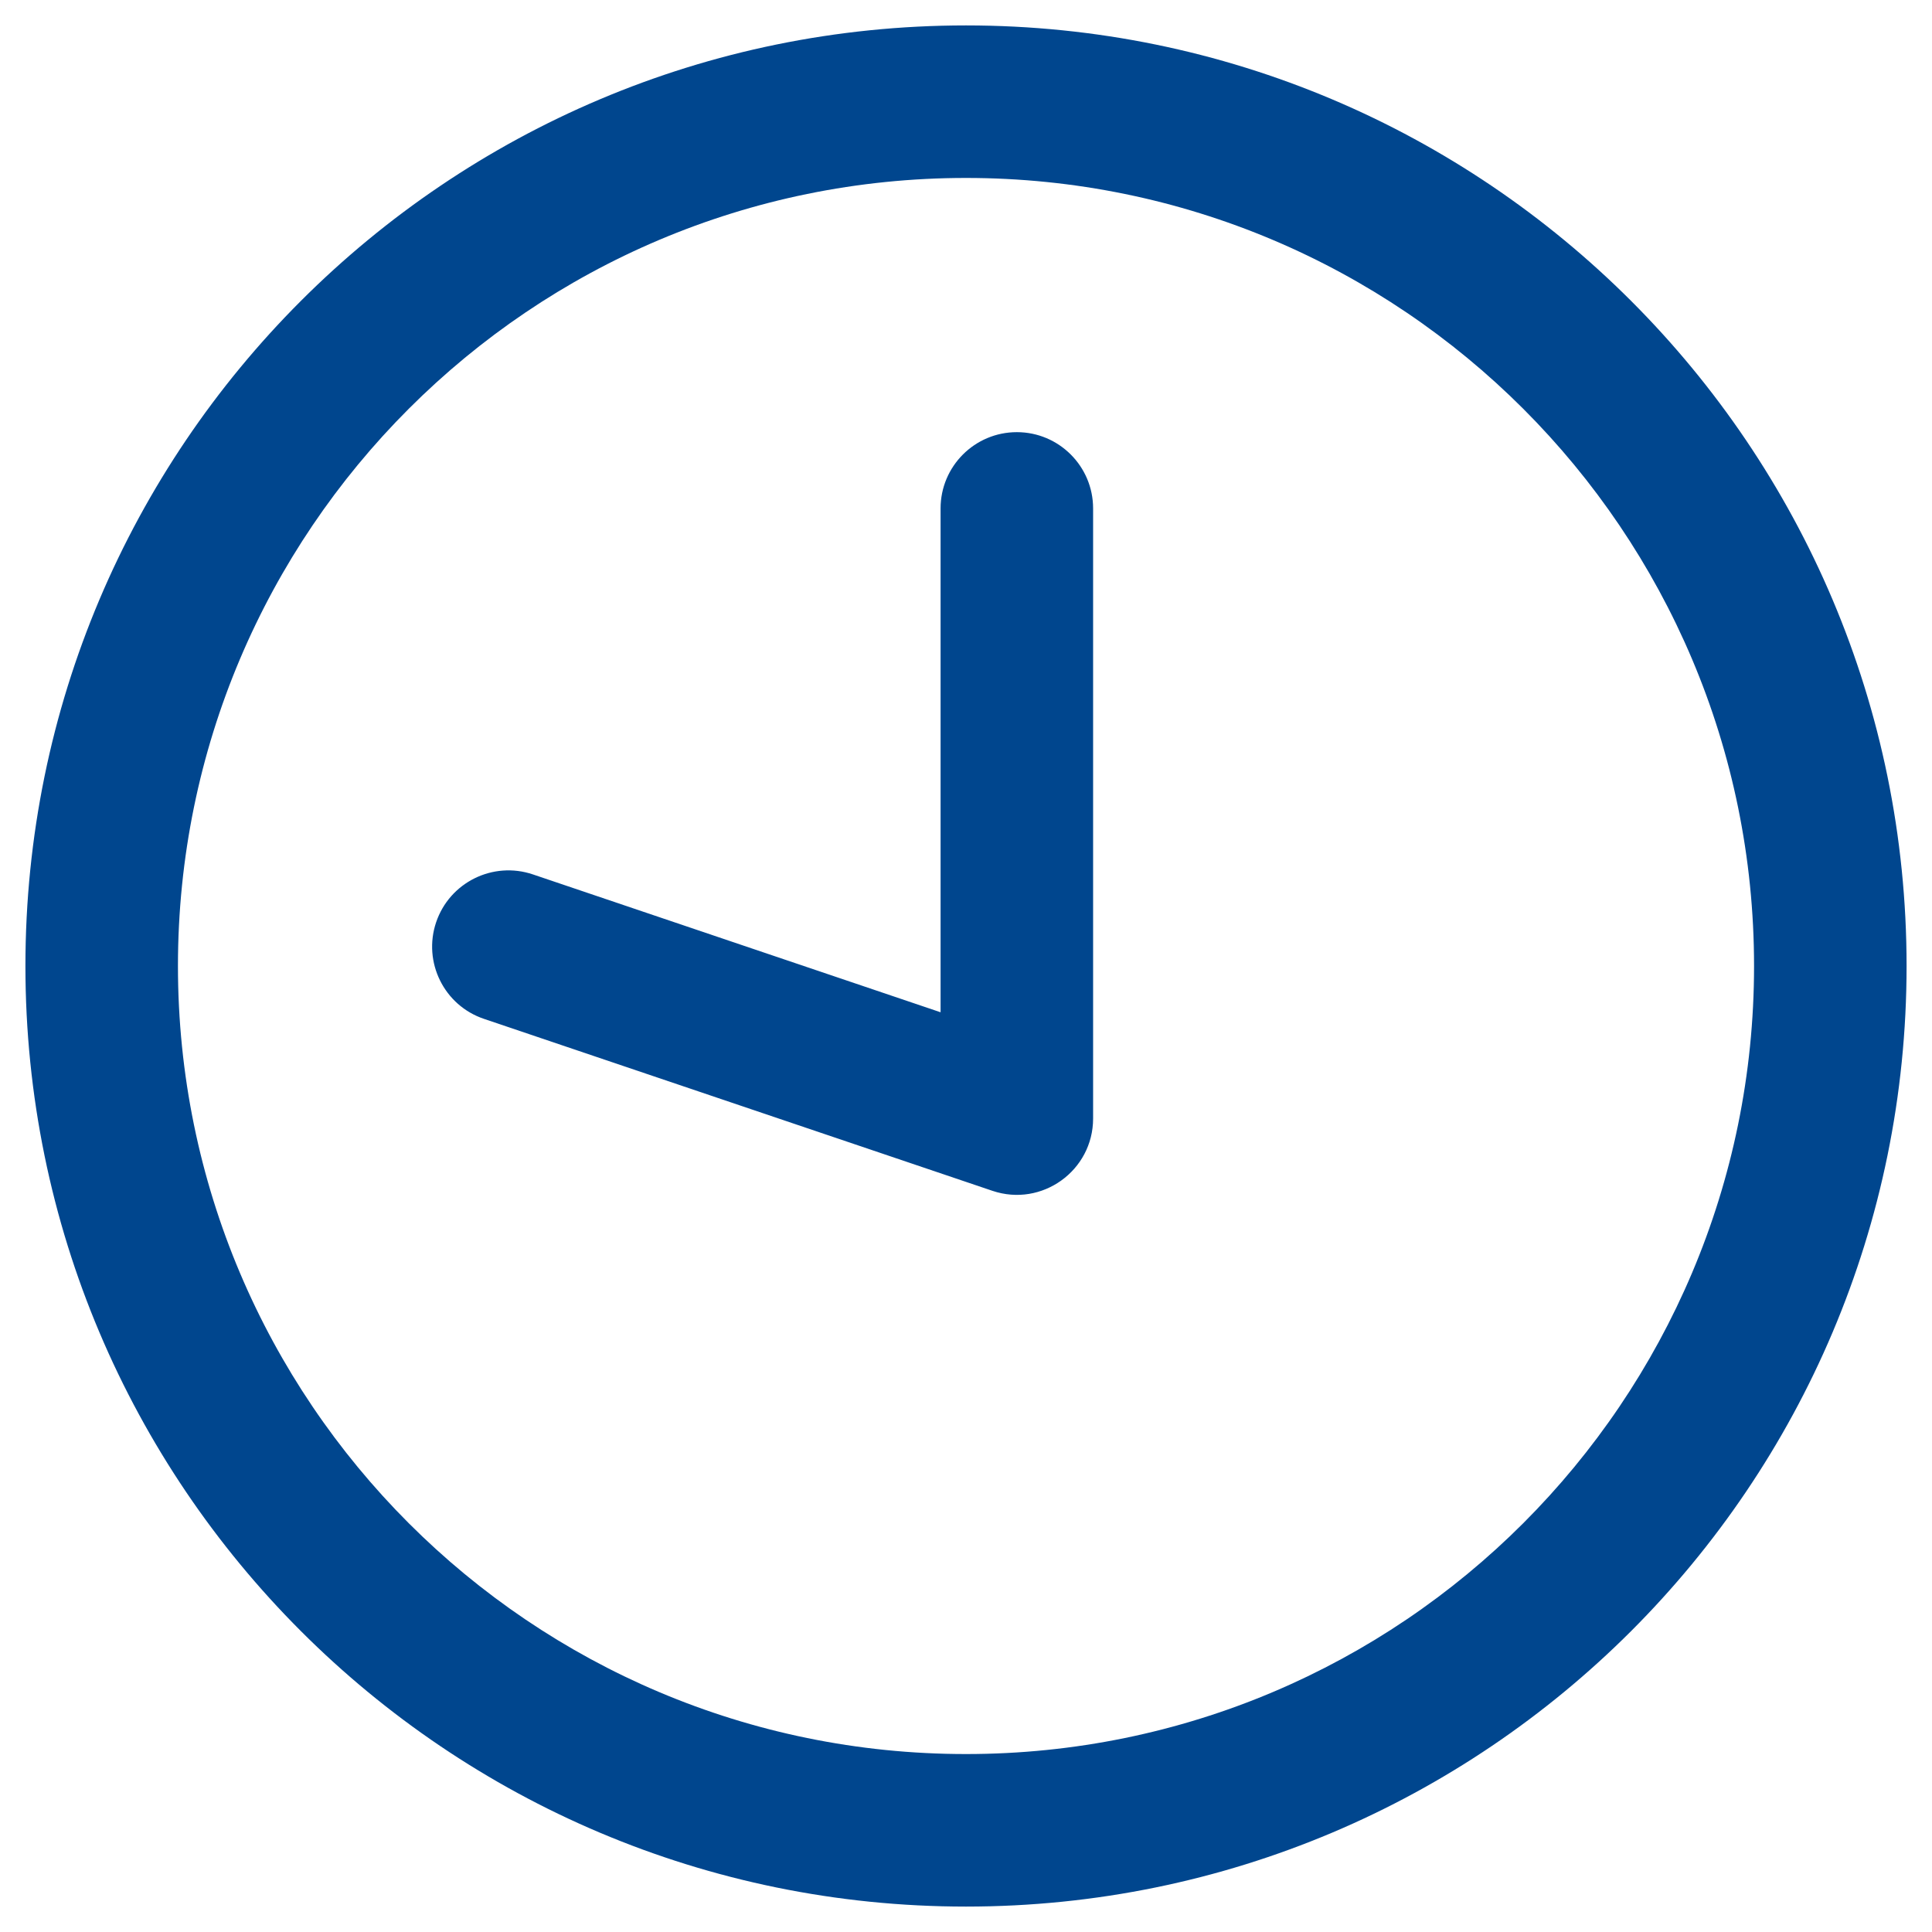 <svg width="19px" height="19px" viewBox="0 0 19 19" version="1.1" xmlns="http://www.w3.org/2000/svg" xmlns:xlink="http://www.w3.org/1999/xlink">

    <g id="Text-Bild-Elemente" stroke="none" stroke-width="1" fill="none" fill-rule="evenodd">
        <g id="Group-20" transform="translate(-32, -188)" fill="#00468E" fill-rule="nonzero">
            <g id="Group-18" transform="translate(32, 188)">
                <path d="M9.25,9.955 L9.25,5 C9.25,4.586 9.586,4.25 10,4.25 C10.414,4.25 10.75,4.586 10.75,5 L10.75,11 C10.75,11.513 10.246,11.875 9.76,11.711 L4.76,10.02 C4.367,9.888 4.157,9.462 4.289,9.07 C4.422,8.677 4.848,8.467 5.24,8.599 L9.25,9.955 Z M9.5,18.75 C4.391,18.75 0.25,14.609 0.25,9.5 C0.25,4.391 4.391,0.25 9.5,0.25 C14.609,0.25 18.75,4.391 18.75,9.5 C18.75,14.609 14.609,18.75 9.5,18.75 Z M9.5,17.25 C13.78,17.25 17.25,13.78 17.25,9.5 C17.25,5.22 13.78,1.75 9.5,1.75 C5.22,1.75 1.75,5.22 1.75,9.5 C1.75,13.78 5.22,17.25 9.5,17.25 Z" id="Combined-Shape"></path>
            </g>
        </g>
    </g>
</svg>